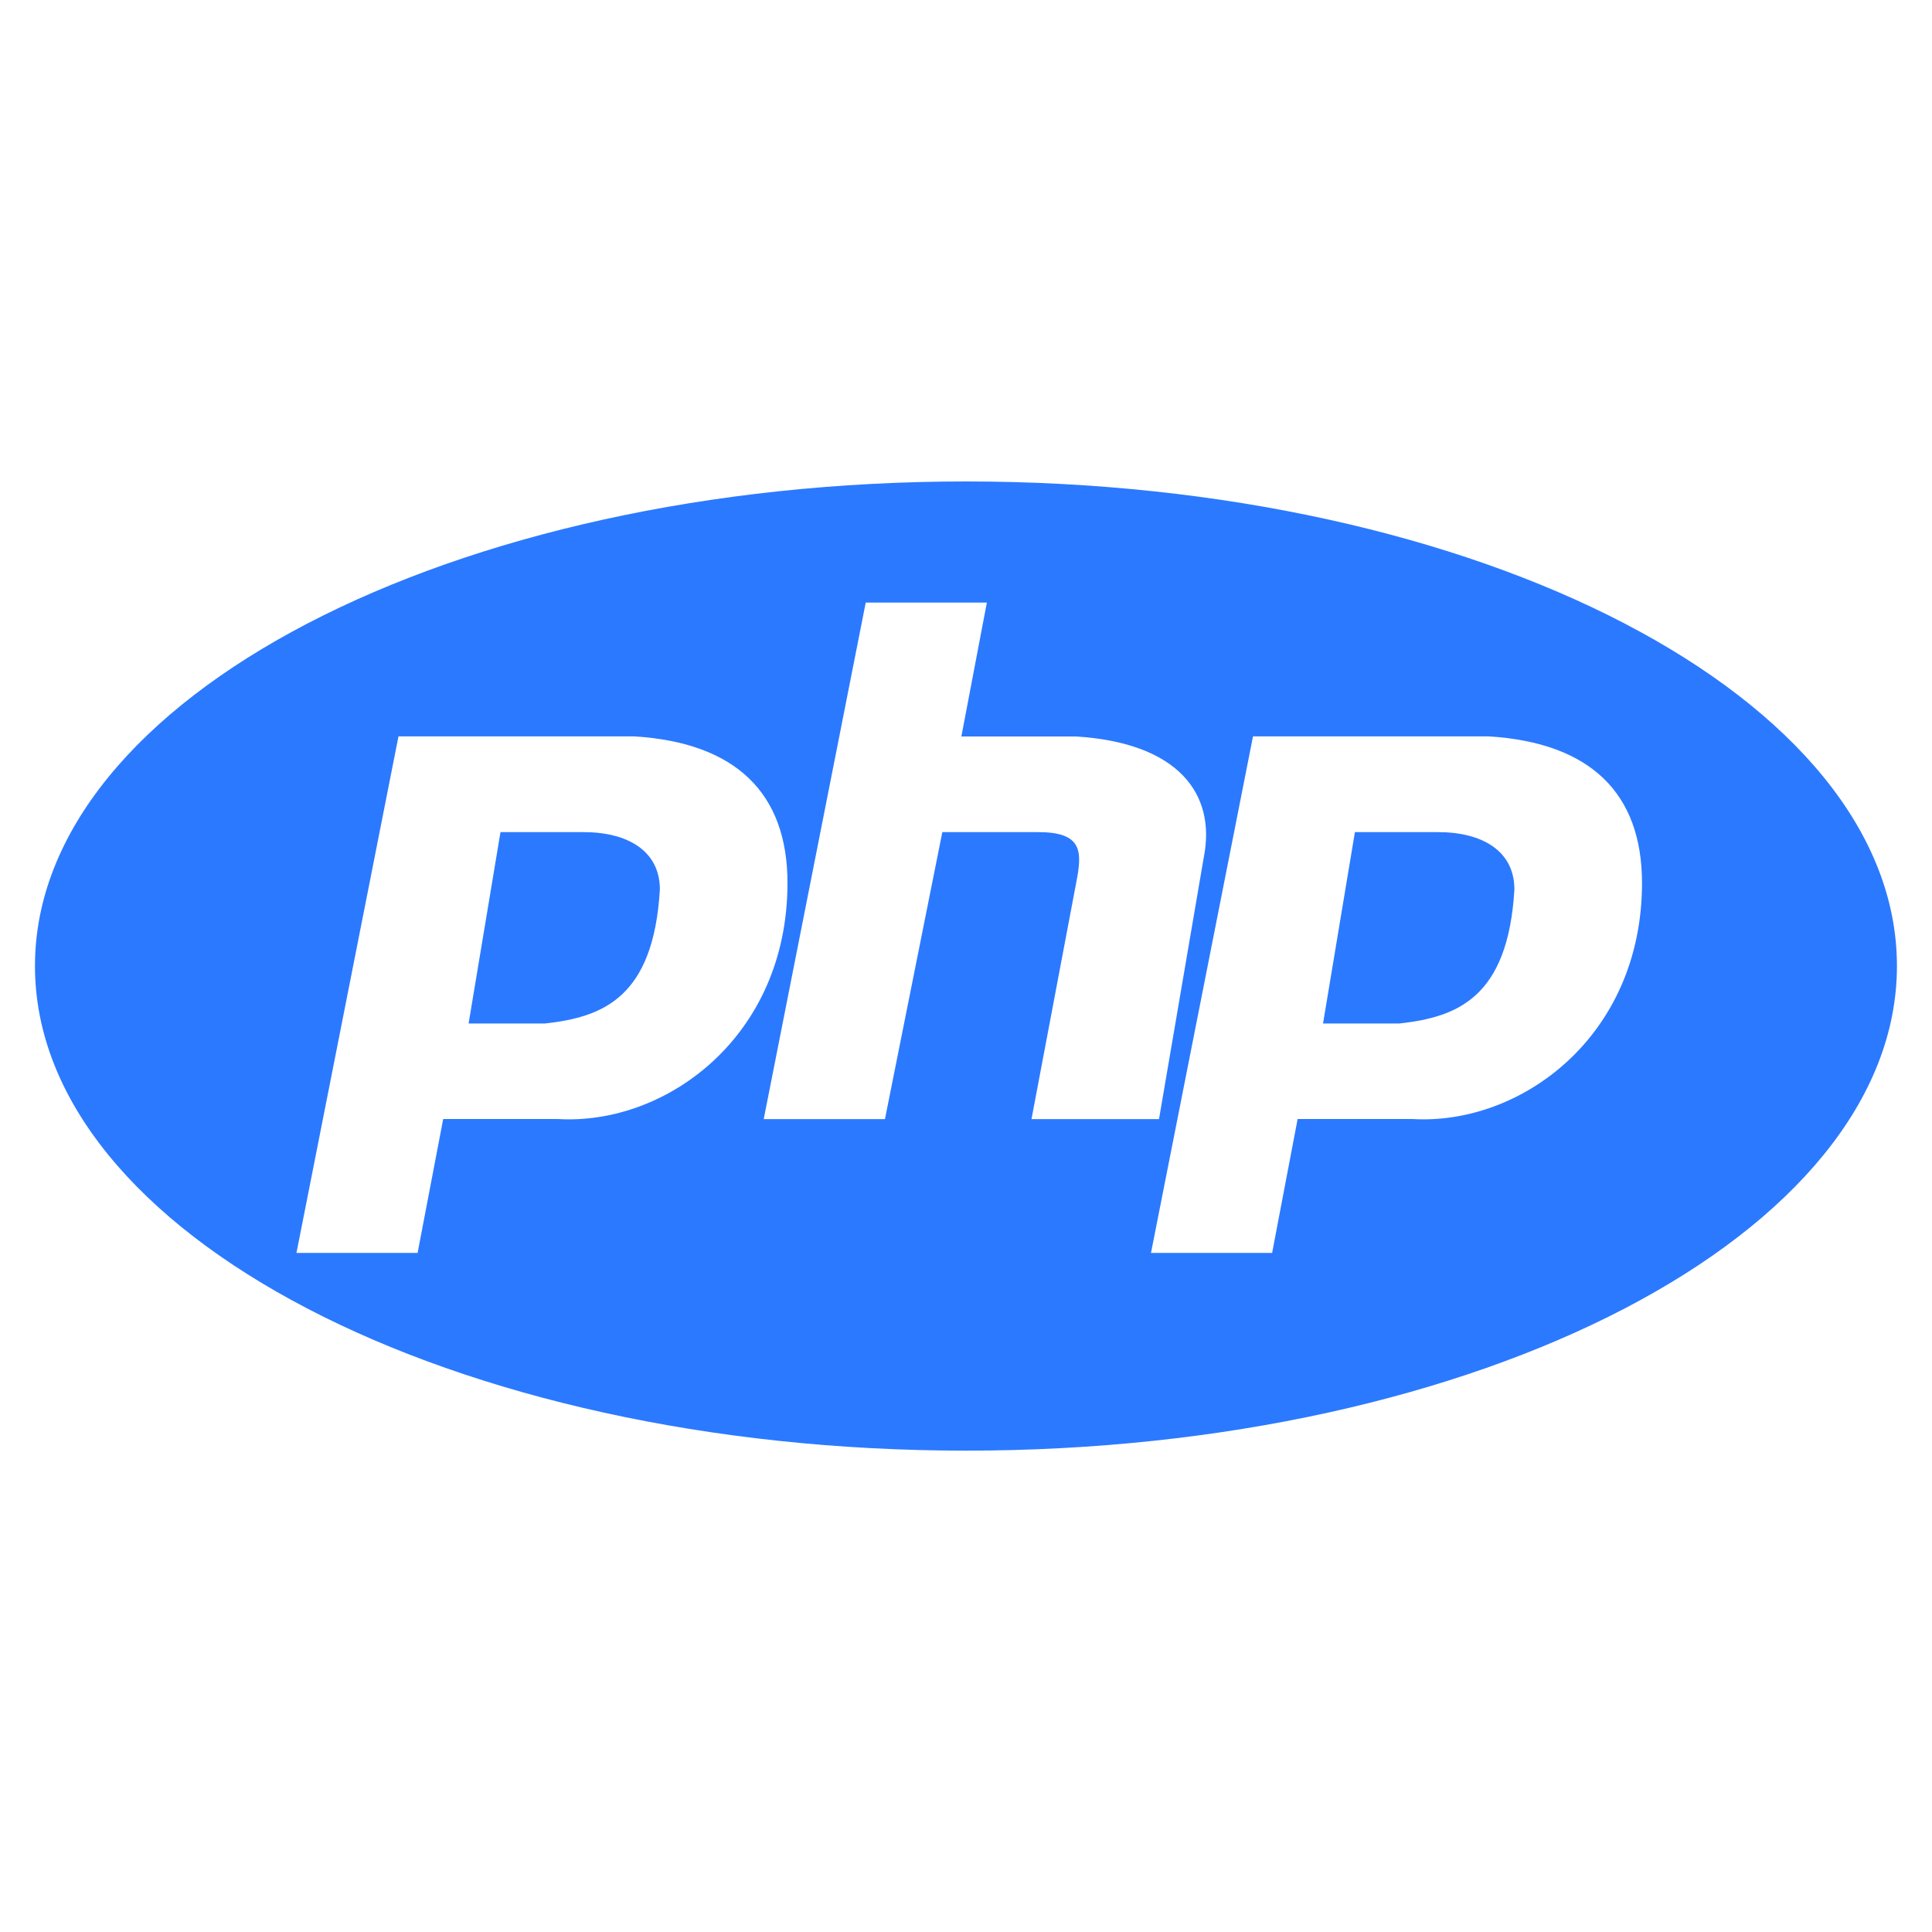 <?xml version="1.0" encoding="utf-8"?>
<!-- Generator: Adobe Illustrator 26.0.1, SVG Export Plug-In . SVG Version: 6.00 Build 0)  -->
<svg version="1.1" id="Layer_1" xmlns="http://www.w3.org/2000/svg" xmlns:xlink="http://www.w3.org/1999/xlink" x="0px" y="0px"
	 viewBox="0 0 200 200" style="enable-background:new 0 0 200 200;" xml:space="preserve">
<style type="text/css">
	.st0{fill:#111214;}
	.st1{fill:#E13E26;}
	.st2{fill:url(#SVGID_1_);}
	.st3{fill:url(#SVGID_00000080895590901251522260000012595115648381753013_);}
	.st4{fill:url(#SVGID_00000017478988489399361590000003376228706687918783_);}
	.st5{fill:url(#SVGID_00000176760781537032002780000013769940030143200670_);}
	.st6{fill:url(#SVGID_00000009573854356624315120000014111523320581329568_);}
	.st7{fill:url(#SVGID_00000178916398158034209290000001031270895266545805_);}
	.st8{fill:url(#SVGID_00000018936896169198387110000009872856367067043233_);}
	.st9{fill:url(#SVGID_00000091698069101372744530000011531603081119658889_);}
	.st10{fill:url(#SVGID_00000023980815788808306570000010186854971946168730_);}
	.st11{fill:url(#SVGID_00000074416812553521696650000003240105927047572150_);}
	.st12{fill:url(#SVGID_00000142159953030810330400000001815118302419696014_);}
	.st13{fill:url(#SVGID_00000137129070740351197770000002995771427438020006_);}
	.st14{fill:url(#SVGID_00000180328165353588383120000014409680580939893155_);}
	.st15{fill:url(#SVGID_00000114038651627464725820000017391228327234585507_);}
	.st16{fill:#111215;}
	.st17{fill:url(#SVGID_00000000212611549674798090000012428166945076435074_);}
	.st18{fill:url(#SVGID_00000101807102367616735580000013448378500457293199_);}
	.st19{fill:url(#SVGID_00000119832332077976652550000017294381744773284003_);}
	.st20{fill:url(#SVGID_00000113327949773491747950000007296330884510360194_);}
	.st21{fill:url(#SVGID_00000009557297783271464230000013096018224411458452_);}
	.st22{fill:url(#SVGID_00000002364267367409204200000008984742878921162376_);}
	.st23{fill:url(#SVGID_00000018931955748954267800000016743472248339205815_);}
	.st24{fill:url(#SVGID_00000001633944641217645860000015859537544779387061_);}
	.st25{fill:url(#SVGID_00000100358354338575730250000003416917821713816229_);}
	.st26{fill:url(#SVGID_00000167354645819879688160000015998378732311880100_);}
	.st27{fill:url(#SVGID_00000062870408198435962770000013463077648634505862_);}
	.st28{fill:url(#SVGID_00000122685246943109102550000009661270623740836770_);}
	.st29{fill:url(#SVGID_00000158726691900104031480000002211704352685038726_);}
	.st30{fill:url(#SVGID_00000009589645967967834730000018410422038332149633_);}
	.st31{fill:url(#SVGID_00000038409886632575256950000018136733220296954269_);}
	.st32{fill:url(#SVGID_00000135671800932755346320000004727656676412843159_);}
	.st33{fill:url(#SVGID_00000156575084350461474410000012449994325285940927_);}
	.st34{fill:url(#SVGID_00000165919829068256032420000016401620121912838070_);}
	.st35{fill:url(#SVGID_00000107585505573751789350000004830242573954196876_);}
	.st36{fill:url(#SVGID_00000157291161757988450930000008790751420760543139_);}
	.st37{fill:url(#SVGID_00000003081066715593150020000015758319998904285333_);}
	.st38{fill:url(#SVGID_00000103971556081361440300000012078350021436088708_);}
	.st39{fill:url(#SVGID_00000090296688528964959490000015210799819300625816_);}
	.st40{fill:url(#SVGID_00000035509927190521693850000015409752615947908996_);}
	.st41{fill:#FFFFFF;}
	.st42{fill:none;stroke:#FFFFFF;stroke-linecap:round;stroke-linejoin:round;stroke-miterlimit:10;}
	.st43{fill:#E13826;stroke:#FFFFFF;stroke-width:0.25;stroke-miterlimit:10;}
	.st44{fill:none;stroke:#E17767;stroke-width:1.5;stroke-linecap:round;stroke-linejoin:round;stroke-miterlimit:10;}
	.st45{fill:#006837;}
	.st46{opacity:0.2;}
	.st47{clip-path:url(#SVGID_00000144330035695012693280000003038660709448516241_);}
	.st48{fill:none;stroke:#4D4D4D;stroke-width:8.35;stroke-linecap:round;stroke-linejoin:round;stroke-miterlimit:10;}
	.st49{fill:none;stroke:#FFFFFF;stroke-width:1.529;stroke-linecap:round;stroke-linejoin:round;stroke-miterlimit:10;}
	.st50{fill:#FFFFFF;stroke:#000000;stroke-miterlimit:10;}
	.st51{fill:none;stroke:#FFFFFF;stroke-miterlimit:10;}
	.st52{fill:none;stroke:#000000;stroke-miterlimit:10;}
	.st53{fill:none;stroke:#FFFFFF;stroke-width:0.82;stroke-miterlimit:10;}
	.st54{fill:url(#SVGID_00000050662983204548924340000015414195163380242084_);}
	.st55{fill:url(#SVGID_00000013172633252868749020000005074159974104818615_);}
	.st56{fill:url(#SVGID_00000160175760872126021010000016199392283399829383_);}
	.st57{fill:url(#SVGID_00000127763154273703567090000003453479306699043714_);}
	.st58{fill:url(#SVGID_00000085245579456902789860000016558804622947329951_);}
	.st59{fill:url(#SVGID_00000052069503256150067910000016704895605092488098_);}
	.st60{fill:url(#SVGID_00000138565798087862328580000001382156811565806218_);}
	.st61{fill:url(#SVGID_00000125604102585905856530000003568947480949270154_);}
	.st62{fill:url(#SVGID_00000063632537689746950790000006540310480269664401_);}
	.st63{fill:url(#SVGID_00000038397740453358085060000018061406627294072457_);}
	.st64{fill:url(#SVGID_00000110451268205888970070000002698252739488388761_);}
	.st65{fill:url(#SVGID_00000060712125719316768530000002632192725132887722_);}
	.st66{fill:url(#SVGID_00000040533016830947182230000007655578858682567046_);}
	.st67{fill:url(#SVGID_00000066515224851438116780000004942353013805838732_);}
	.st68{fill:url(#SVGID_00000056394589321289383250000008719236683136154252_);}
	.st69{fill:url(#SVGID_00000003087681212832873880000015183142163224930183_);}
	.st70{fill:url(#SVGID_00000104684411962824641080000011380117466898694077_);}
	.st71{fill:url(#SVGID_00000070108792022811949820000004151911784878743713_);}
	.st72{fill:url(#SVGID_00000167396416962720677250000002989716490307957671_);}
	.st73{fill:url(#SVGID_00000096026931579209901060000014672871584462905756_);}
	.st74{fill:url(#SVGID_00000120545376046735174620000010345368091248635017_);}
	.st75{fill:url(#SVGID_00000026884116634133875920000002048388206406567829_);}
	.st76{fill:url(#SVGID_00000085941715370944811570000017946623012907378611_);}
	.st77{fill:url(#SVGID_00000088126607105096139140000016987189858040753847_);}
	.st78{fill:url(#SVGID_00000097458006953829777610000006833402317065231772_);}
	.st79{fill:url(#SVGID_00000183225318720111136950000009616159169954610832_);}
	.st80{fill:url(#SVGID_00000036959352603153231090000011601181976452253834_);}
	.st81{fill:url(#SVGID_00000165200931806796892990000000365461846926623903_);}
	.st82{fill:#EF533F;}
	.st83{fill:#6D6D6D;}
	.st84{fill:#41B883;}
	.st85{fill:#35495E;}
	.st86{fill:#EE4323;}
	.st87{fill:#42A5F5;fill-opacity:0.8;}
	.st88{fill:#0D47A1;}
	.st89{fill:#42A5F5;}
	.st90{fill:url(#SVGID_00000114046752458981037770000002551964455913418629_);}
	.st91{fill:url(#SVGID_00000155105815754046132060000009012371476593856168_);}
	.st92{fill:#E34F26;}
	.st93{fill:#EF652A;}
	.st94{fill:#FF2D20;}
	.st95{fill-rule:evenodd;clip-rule:evenodd;fill:#2B79FF;}
	.st96{clip-path:url(#SVGID_00000118373684705247282930000010728020576190560664_);}
	.st97{fill:#00749A;}
	.st98{fill:#464342;}
	.st99{fill:#61DAFB;}
</style>
<g>
	<path class="st95" d="M68.31,92.08c-0.66,11.23-5.94,13.21-11.88,13.87h-7.92l3.3-19.81h8.58C65.02,86.14,68.31,88.11,68.31,92.08z
		"/>
	<path class="st95" d="M100,49.84c-53.23,0-96.38,22.46-96.38,50.16c0,27.71,43.15,50.17,96.38,50.17
		c53.22,0,96.37-22.46,96.37-50.17C196.38,72.29,153.23,49.84,100,49.84z M57.75,115.84H45.88l-2.65,13.86H30.69l10.56-53.47h24.43
		c10.56,0.66,15.84,5.94,15.84,15.18C81.52,107.27,68.98,116.51,57.75,115.84z M107.45,86.14h-9.9l-5.94,29.71H79.06l10.56-53.47
		h12.54l-2.64,13.86h11.88c10.56,0.66,14.53,5.94,13.21,12.54l-4.63,27.07h-13.2l4.62-24.43C112.06,88.11,112.06,86.14,107.45,86.14
		z M146.21,115.84h-11.88l-2.64,13.86h-12.54l10.56-53.47h24.42c10.57,0.66,15.85,5.94,15.85,15.18
		C169.98,107.27,157.44,116.51,146.21,115.84z M148.84,86.14h-8.58l-3.3,19.81h7.92c5.94-0.66,11.23-2.64,11.89-13.87
		C156.77,88.11,153.48,86.14,148.84,86.14z"/>
</g>
</svg>
